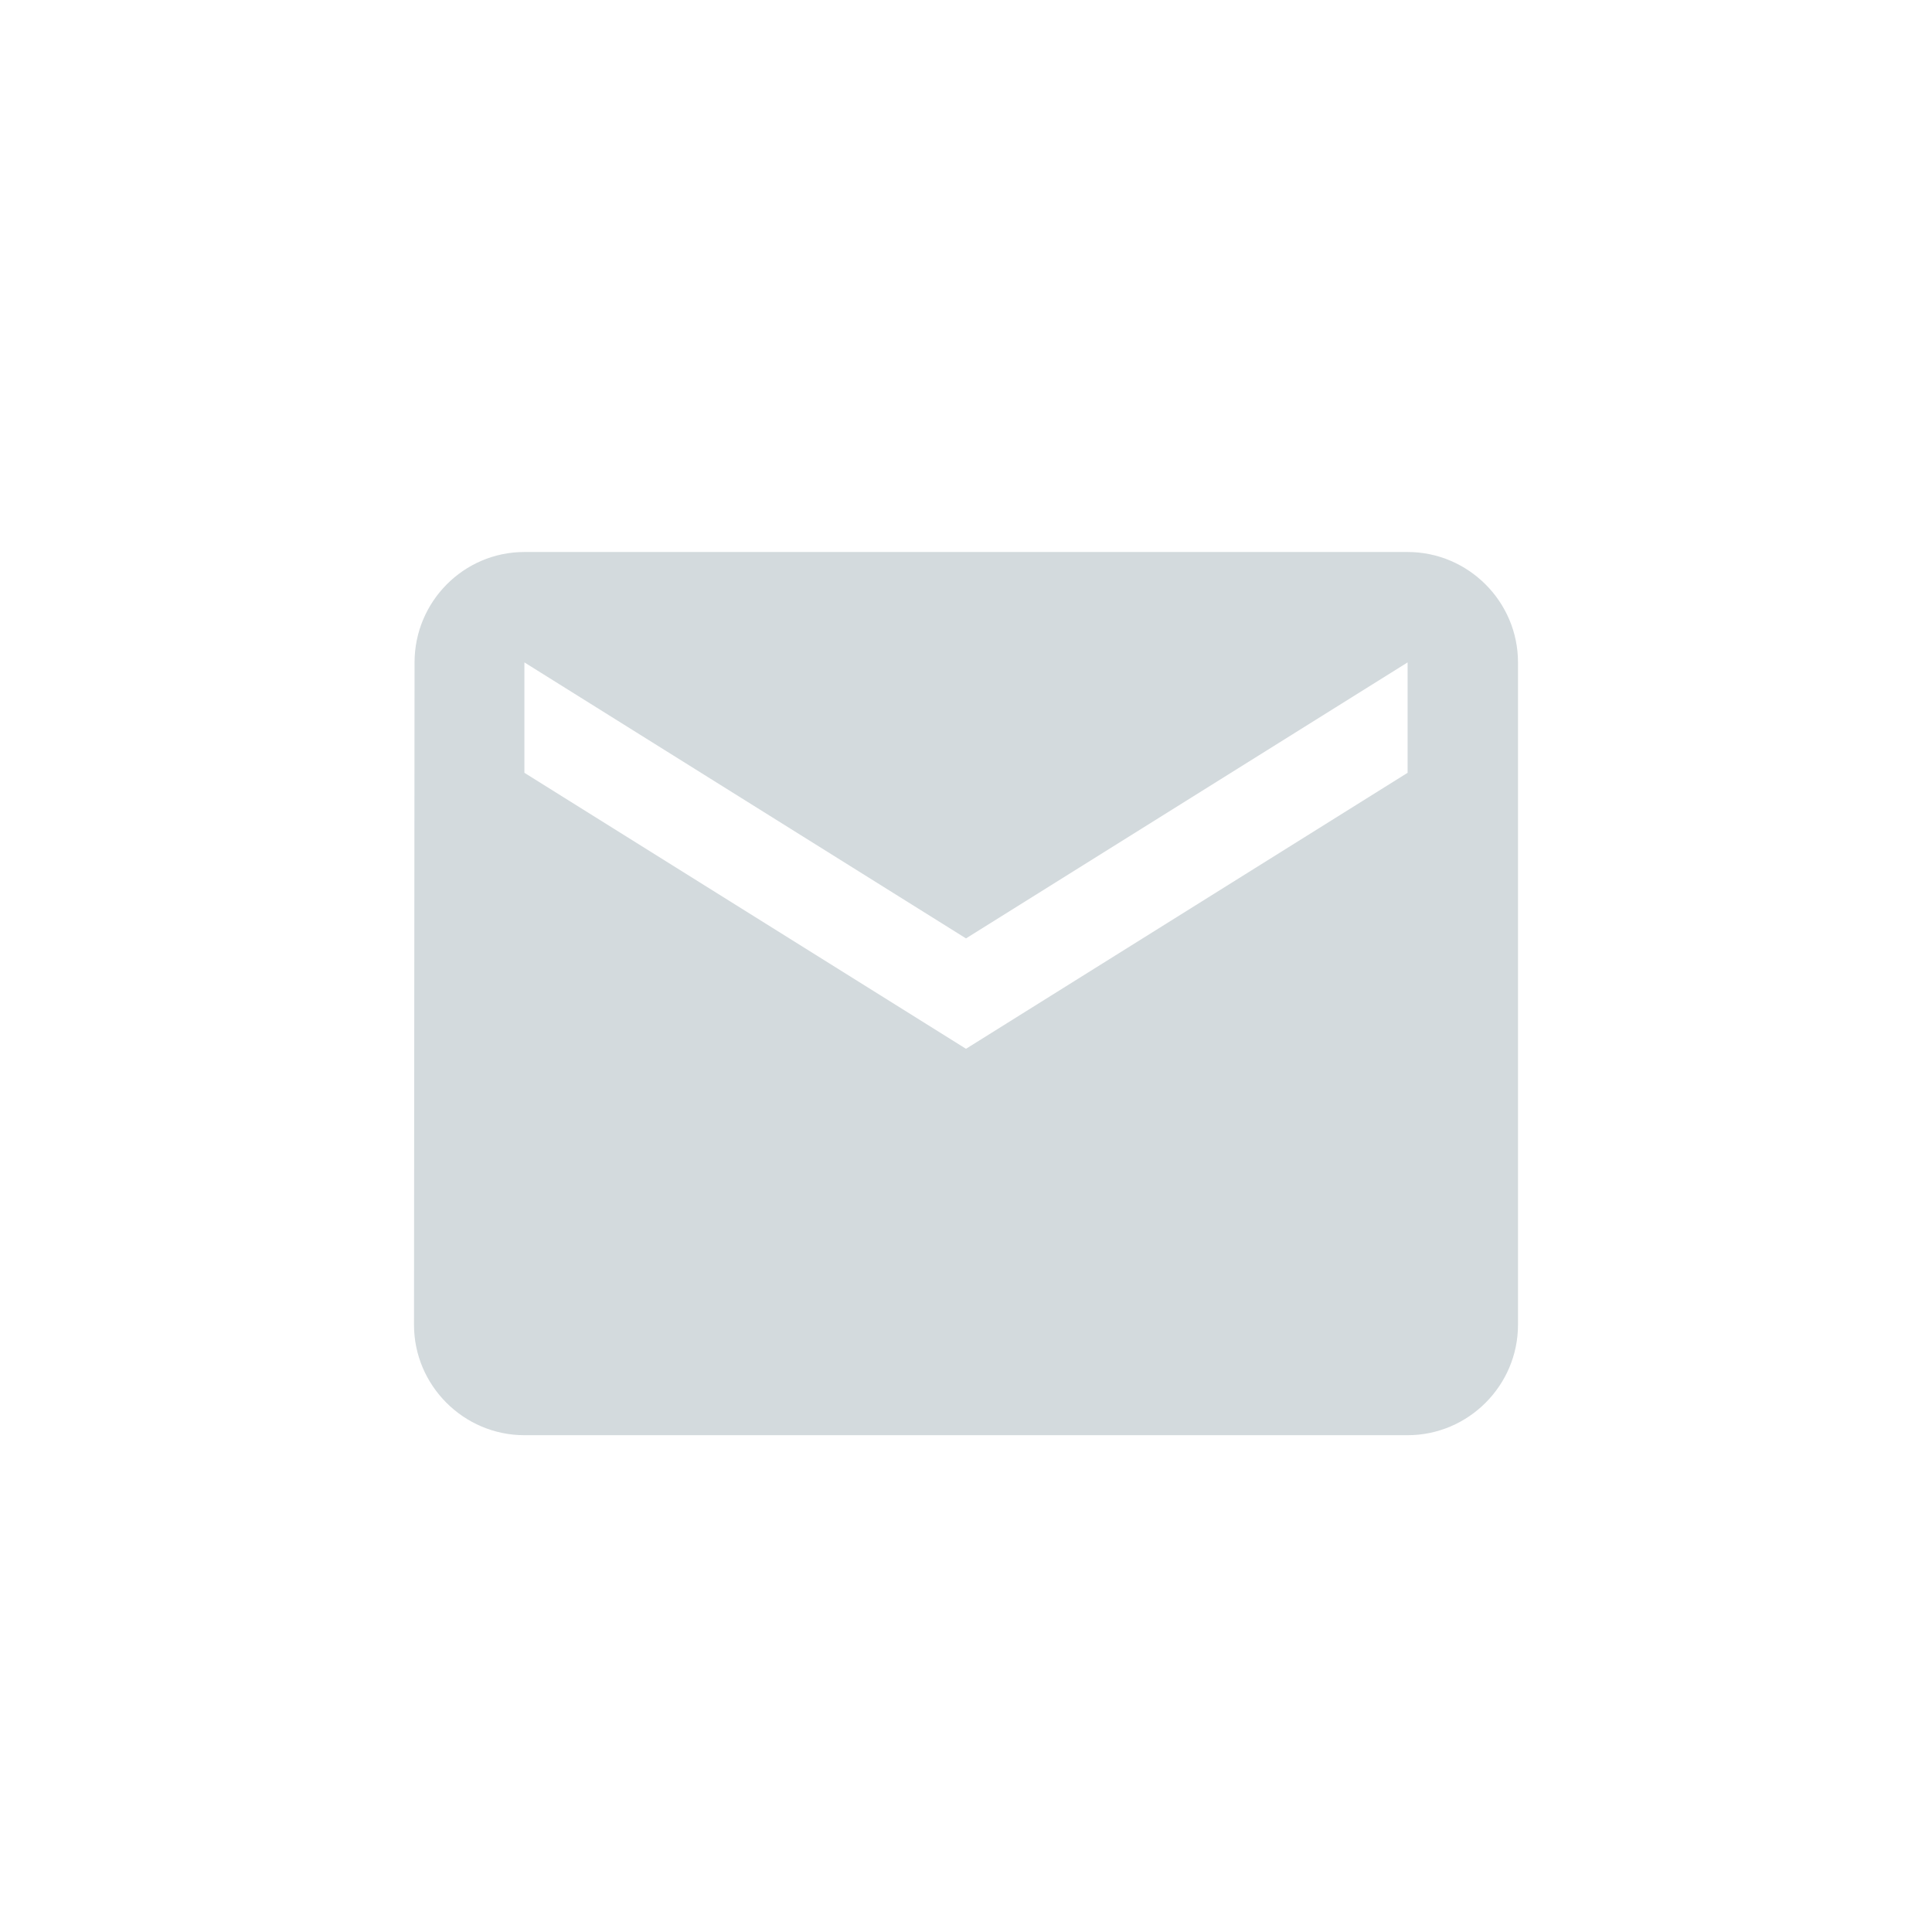 <svg width="28" height="28" viewBox="0 0 28 28" fill="none" xmlns="http://www.w3.org/2000/svg">
<g id="Social Media Links">
<path id="Vector" d="M20.4 8H7.6C6.72 8 6.008 8.72 6.008 9.6L6 19.2C6 20.08 6.72 20.8 7.6 20.8H20.4C21.28 20.8 22 20.08 22 19.2V9.6C22 8.72 21.28 8 20.4 8ZM20.4 11.2L14 15.2L7.6 11.2V9.6L14 13.6L20.4 9.6V11.2Z" fill="#D3DADD"/>
</g>
</svg>
